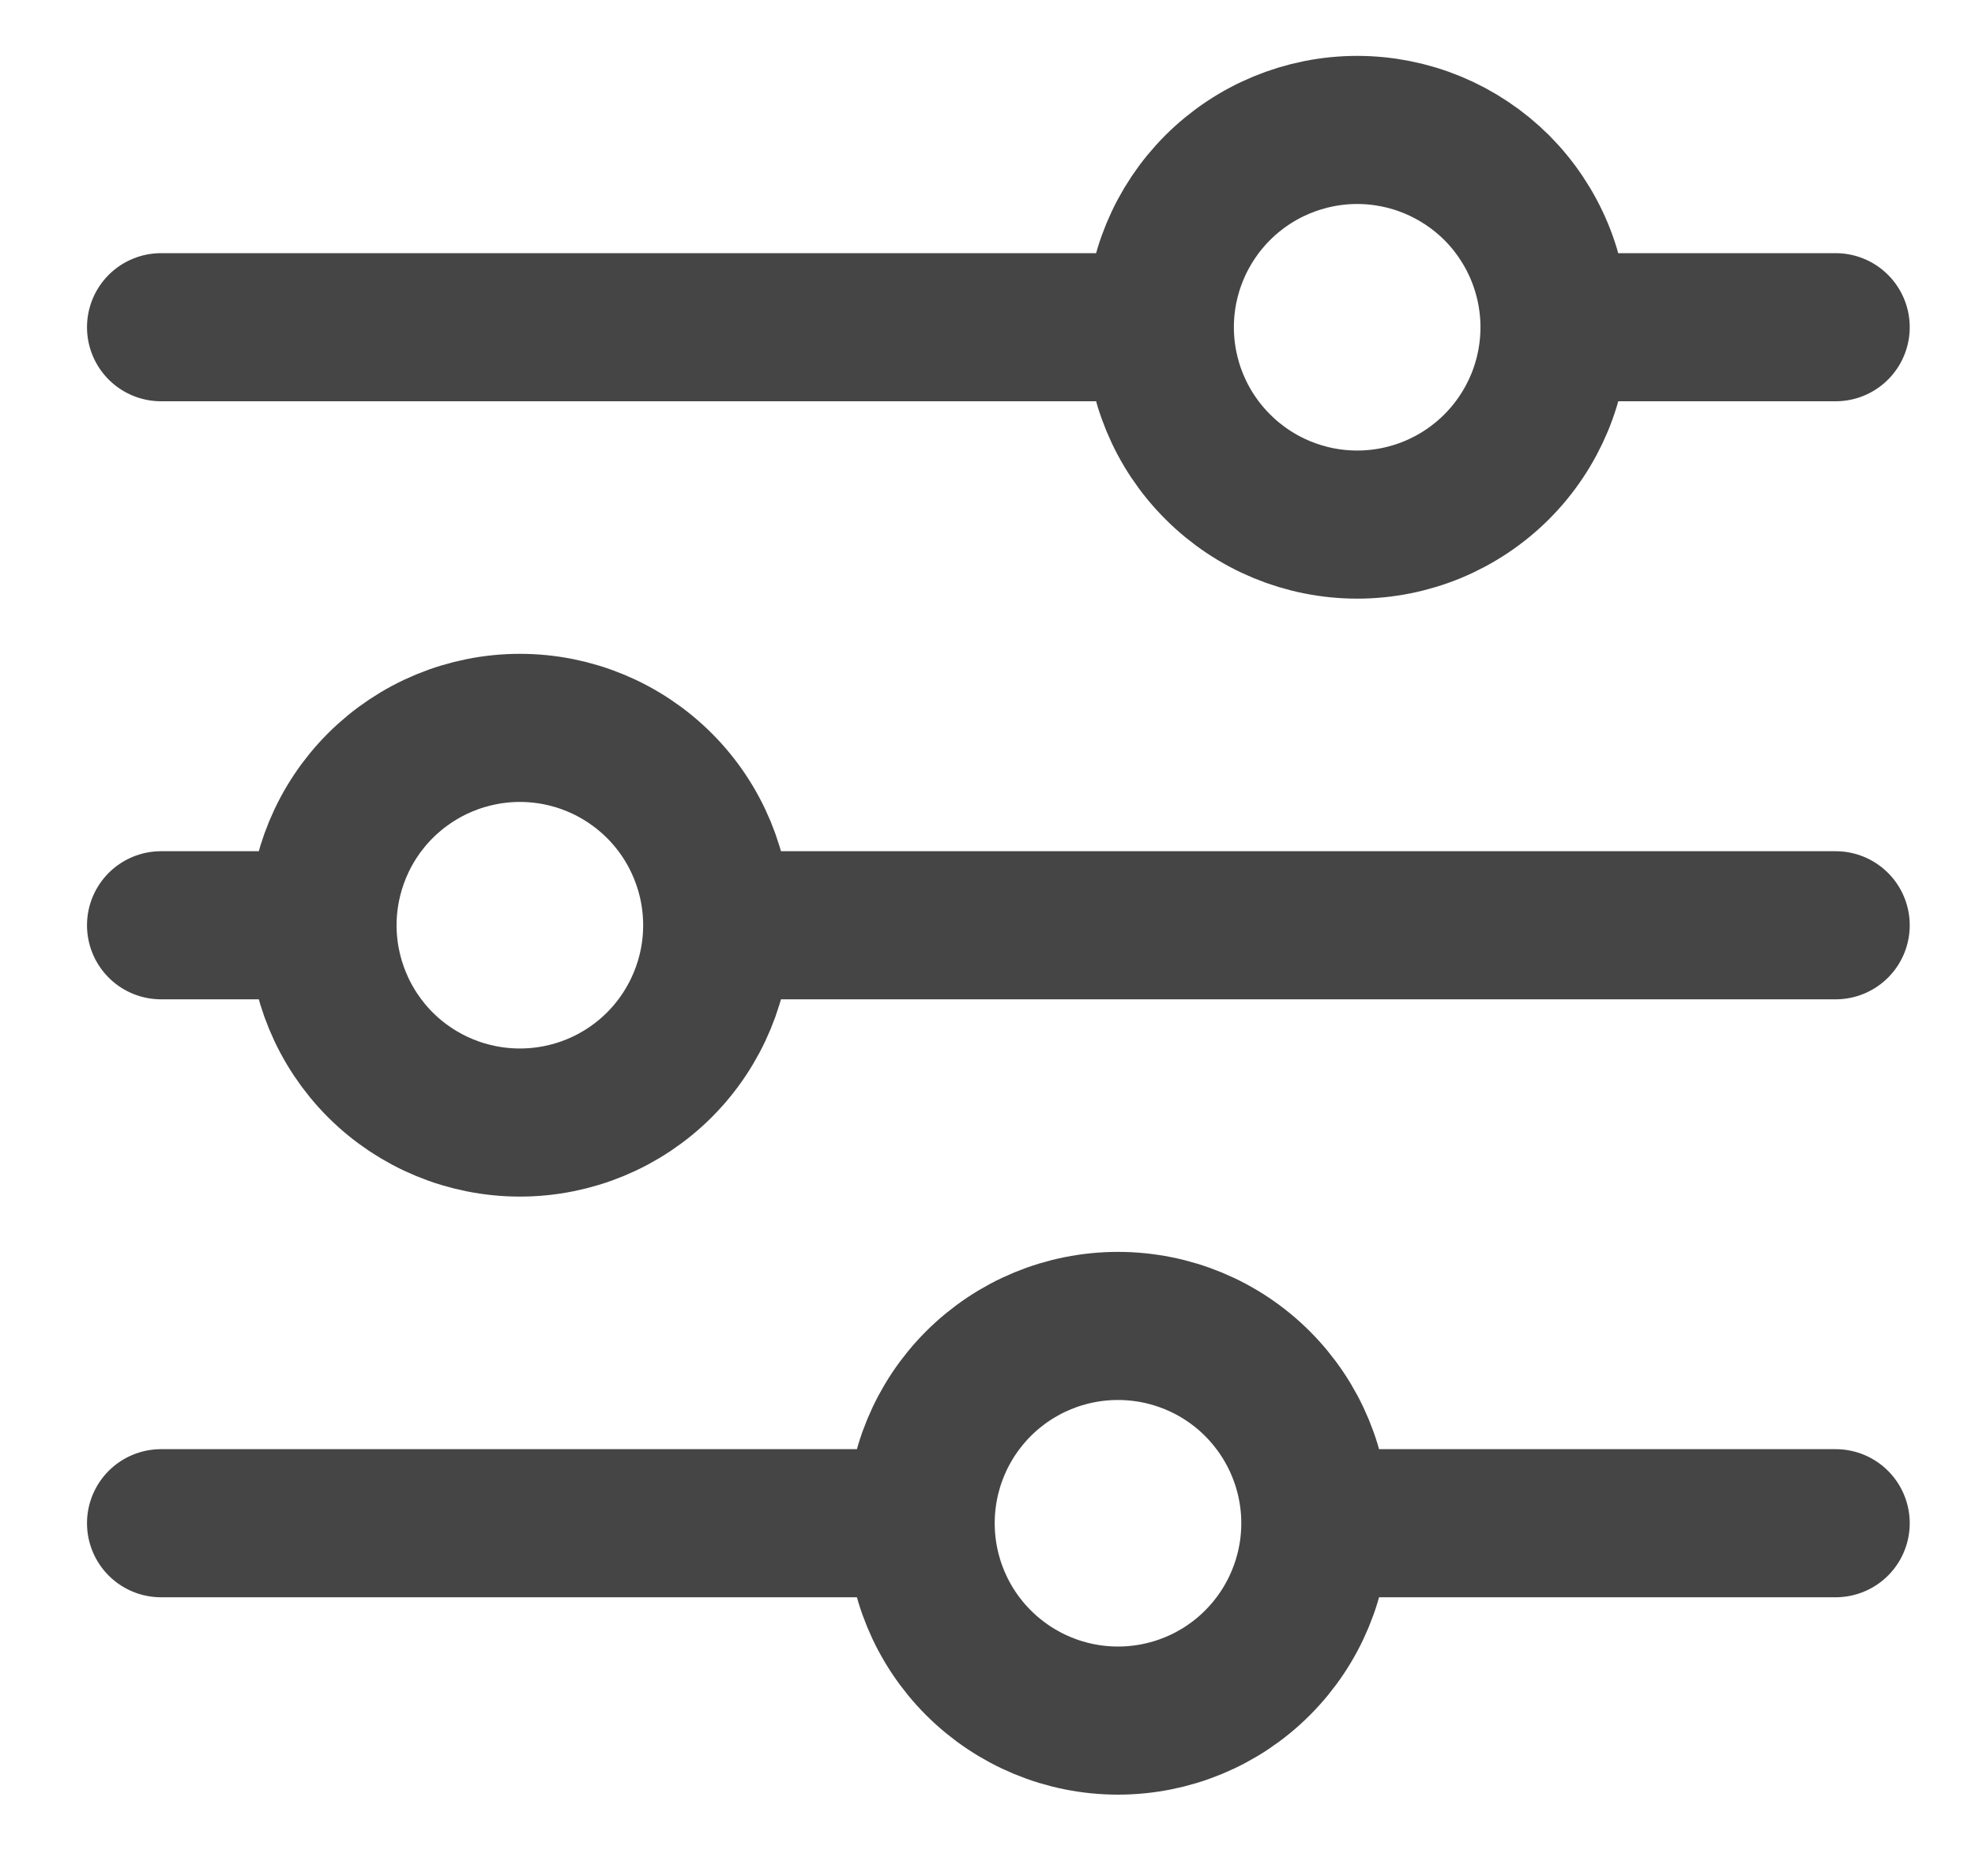 <svg width="20" height="19" viewBox="0 0 20 19" fill="none" xmlns="http://www.w3.org/2000/svg">
<path d="M18.589 9.371H7.264M3.266 9.371H1.631M3.266 9.371C3.266 8.841 3.477 8.332 3.851 7.958C4.226 7.583 4.735 7.372 5.265 7.372C5.795 7.372 6.303 7.583 6.678 7.958C7.052 8.332 7.263 8.841 7.263 9.371C7.263 9.901 7.052 10.409 6.678 10.784C6.303 11.159 5.795 11.369 5.265 11.369C4.735 11.369 4.226 11.159 3.851 10.784C3.477 10.409 3.266 9.901 3.266 9.371ZM18.589 15.427H13.32M13.32 15.427C13.32 15.957 13.109 16.466 12.734 16.841C12.36 17.216 11.851 17.426 11.321 17.426C10.791 17.426 10.283 17.215 9.908 16.84C9.533 16.465 9.323 15.957 9.323 15.427M13.32 15.427C13.32 14.897 13.109 14.389 12.734 14.014C12.36 13.639 11.851 13.429 11.321 13.429C10.791 13.429 10.283 13.639 9.908 14.014C9.533 14.389 9.323 14.897 9.323 15.427M9.323 15.427H1.631M18.589 3.314H15.743M11.745 3.314H1.631M11.745 3.314C11.745 2.784 11.956 2.276 12.331 1.901C12.705 1.527 13.214 1.316 13.744 1.316C14.006 1.316 14.266 1.368 14.508 1.468C14.751 1.569 14.971 1.716 15.157 1.901C15.342 2.087 15.489 2.307 15.59 2.55C15.69 2.792 15.742 3.052 15.742 3.314C15.742 3.577 15.69 3.837 15.59 4.079C15.489 4.321 15.342 4.542 15.157 4.727C14.971 4.913 14.751 5.06 14.508 5.161C14.266 5.261 14.006 5.313 13.744 5.313C13.214 5.313 12.705 5.102 12.331 4.727C11.956 4.353 11.745 3.844 11.745 3.314Z" stroke="#454545" stroke-width="1.5" stroke-miterlimit="10" stroke-linecap="round"/>
</svg>
